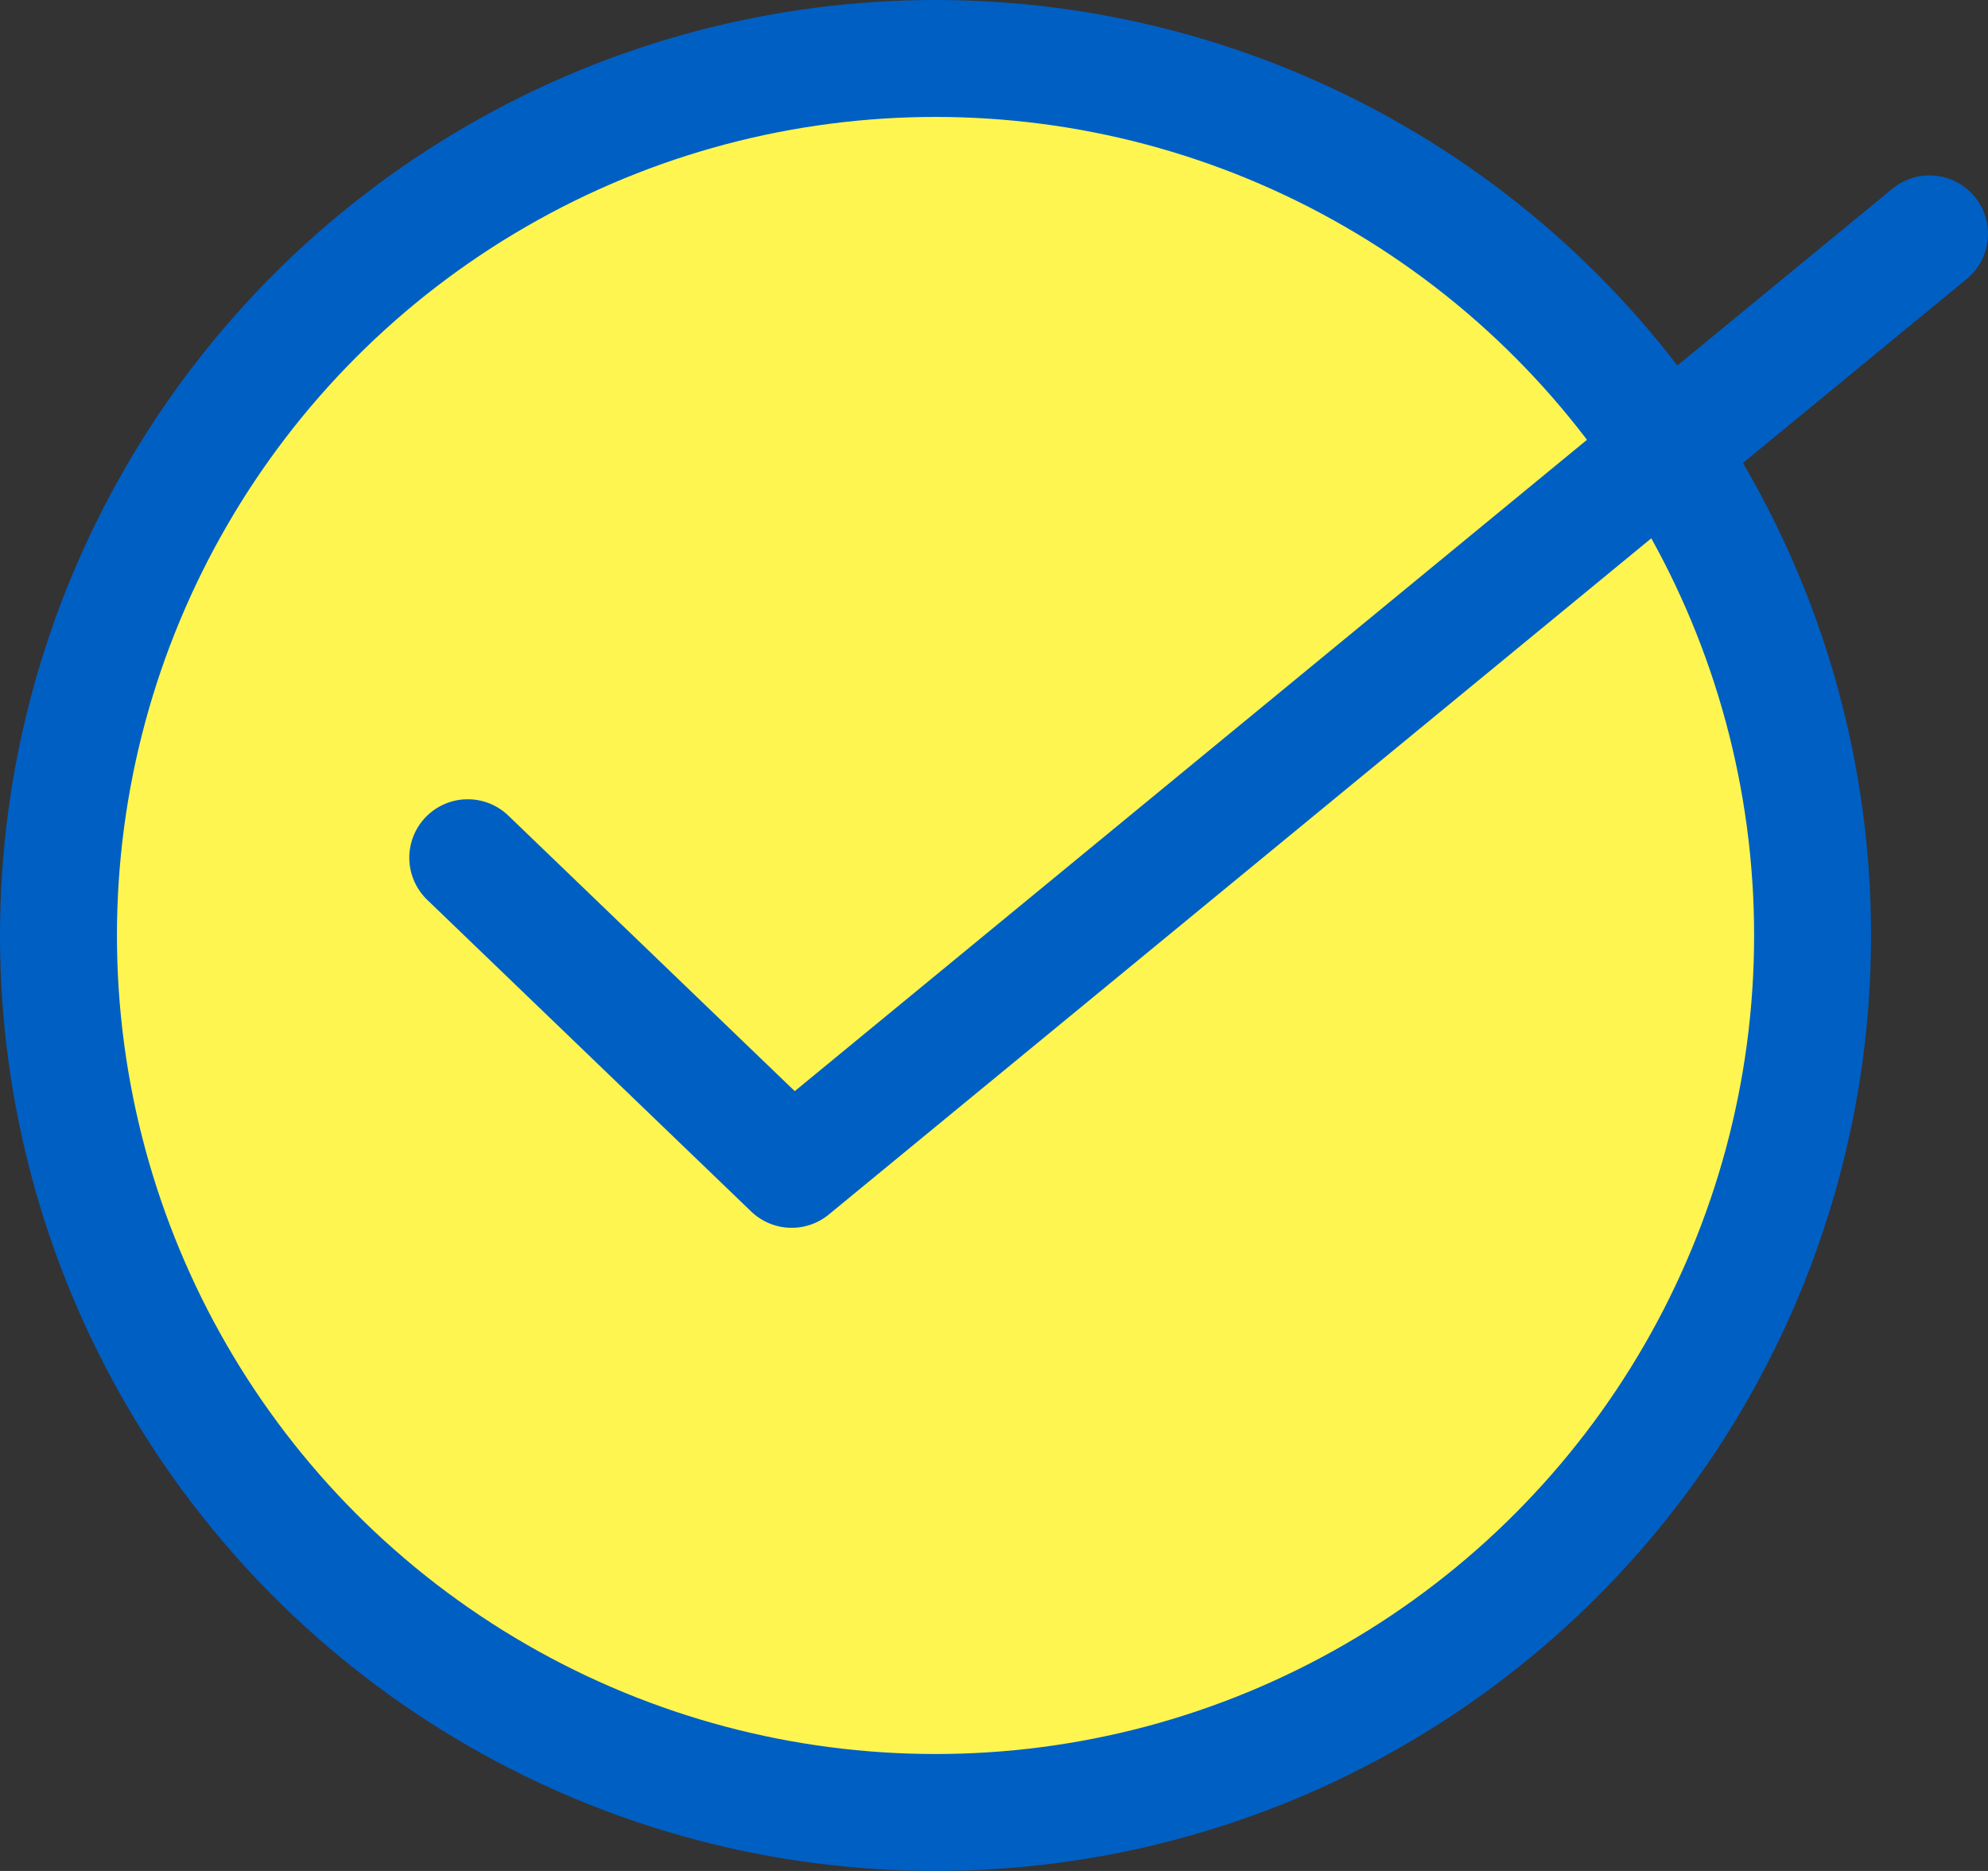 <svg viewBox="0 0 34 32" xmlns="http://www.w3.org/2000/svg"><rect x="0" y="0" width="34" height="32" fill="#333333" stroke="none"/><g stroke="#005fc3" stroke-width="2"><circle cx="16" cy="16" fill="#fff550" r="15" stroke-miterlimit="10"/><path d="m8 14.67 5.54 5.33 19.46-16" fill="none" stroke-linecap="round" stroke-linejoin="round"/></g></svg>